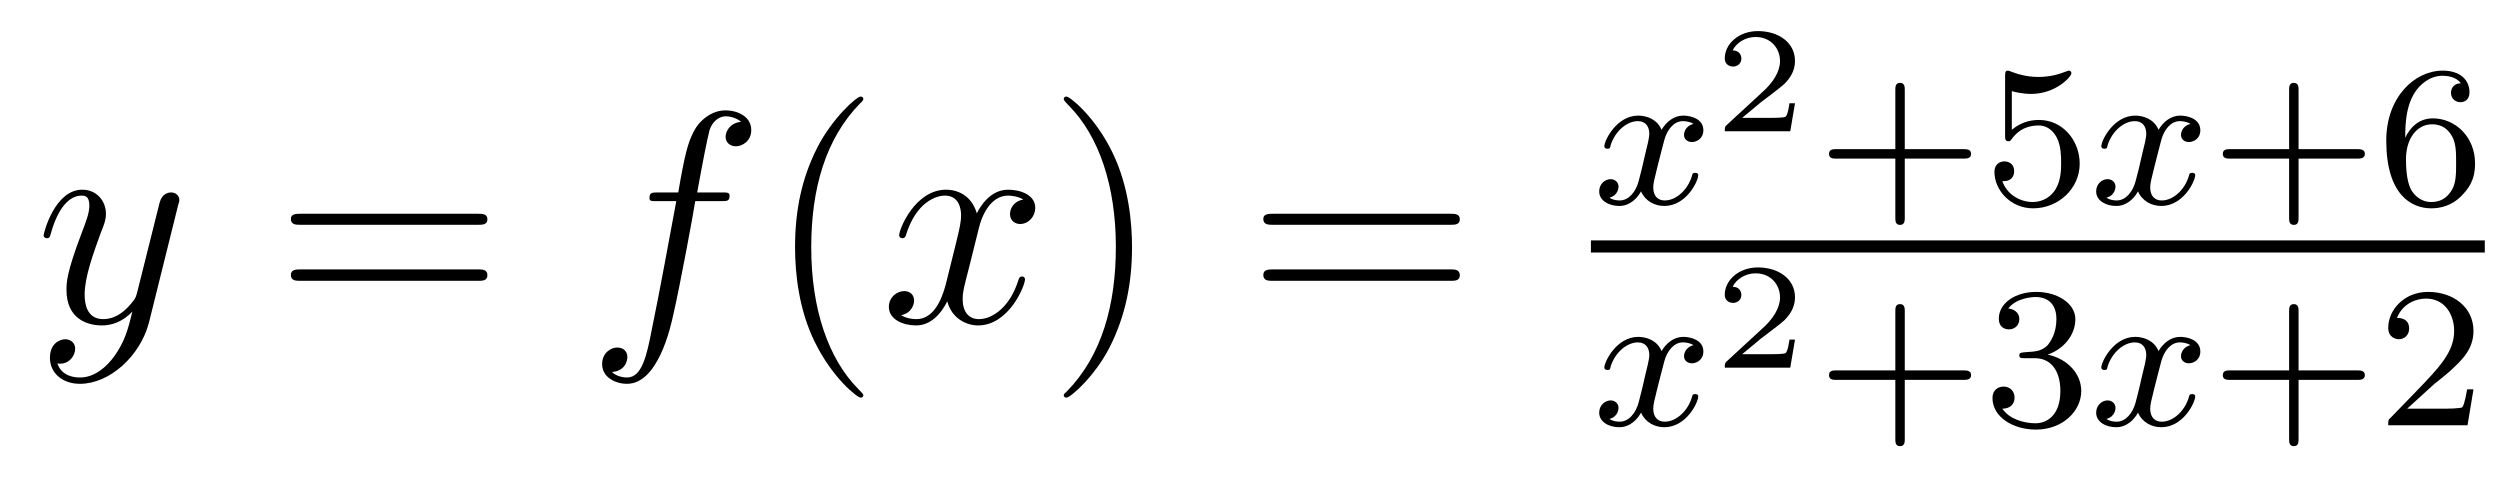 <?xml version='1.0'?>
<!-- This file was generated by dvisvgm 1.9.2 -->
<svg height='19pt' version='1.1' viewBox='0 -19 99 19' width='99pt' xmlns='http://www.w3.org/2000/svg' xmlns:xlink='http://www.w3.org/1999/xlink'>
<g id='page1'>
<g transform='matrix(1 0 0 1 -127 648)'>
<path d='M131.539 -652.91C131.211 -652.457 130.742 -652.051 130.164 -652.051C130.023 -652.051 129.445 -652.066 129.273 -652.613C129.305 -652.598 129.367 -652.598 129.383 -652.598C129.742 -652.598 129.977 -652.91 129.977 -653.191C129.977 -653.457 129.758 -653.566 129.586 -653.566C129.383 -653.566 128.977 -653.41 128.977 -652.832C128.977 -652.223 129.477 -651.801 130.164 -651.801C131.352 -651.801 132.555 -652.91 132.898 -654.223L134.055 -658.879C134.07 -658.941 134.102 -659.004 134.102 -659.082C134.102 -659.254 133.961 -659.379 133.773 -659.379C133.664 -659.379 133.414 -659.332 133.32 -658.973L132.445 -655.473C132.383 -655.254 132.383 -655.223 132.289 -655.098C132.039 -654.77 131.648 -654.363 131.086 -654.363C130.414 -654.363 130.352 -655.02 130.352 -655.332C130.352 -656.019 130.68 -656.926 130.992 -657.785C131.133 -658.129 131.195 -658.301 131.195 -658.535C131.195 -659.035 130.836 -659.488 130.258 -659.488C129.164 -659.488 128.727 -657.77 128.727 -657.676C128.727 -657.629 128.773 -657.566 128.852 -657.566C128.961 -657.566 128.977 -657.613 129.023 -657.785C129.305 -658.785 129.758 -659.254 130.227 -659.254C130.336 -659.254 130.539 -659.254 130.539 -658.863C130.539 -658.551 130.398 -658.207 130.227 -657.754C129.633 -656.191 129.633 -655.801 129.633 -655.52C129.633 -654.379 130.445 -654.113 131.039 -654.113C131.383 -654.113 131.82 -654.223 132.242 -654.66C132.07 -653.957 131.945 -653.488 131.539 -652.91ZM134.156 -654.238' fill-rule='evenodd'/>
<path d='M145.926 -658.098C146.098 -658.098 146.301 -658.098 146.301 -658.316C146.301 -658.535 146.098 -658.535 145.926 -658.535H138.91C138.738 -658.535 138.519 -658.535 138.519 -658.332C138.519 -658.098 138.723 -658.098 138.91 -658.098H145.926ZM145.926 -655.879C146.098 -655.879 146.301 -655.879 146.301 -656.098C146.301 -656.332 146.098 -656.332 145.926 -656.332H138.91C138.738 -656.332 138.519 -656.332 138.519 -656.113C138.519 -655.879 138.723 -655.879 138.91 -655.879H145.926ZM146.996 -654.238' fill-rule='evenodd'/>
<path d='M155.547 -659.035C155.797 -659.035 155.891 -659.035 155.891 -659.254C155.891 -659.379 155.797 -659.379 155.578 -659.379H154.609C154.828 -660.598 155 -661.457 155.094 -661.832C155.172 -662.113 155.422 -662.394 155.734 -662.394C155.984 -662.394 156.234 -662.285 156.344 -662.176C155.891 -662.129 155.734 -661.785 155.734 -661.582C155.734 -661.348 155.922 -661.207 156.141 -661.207C156.391 -661.207 156.75 -661.41 156.75 -661.848C156.75 -662.363 156.25 -662.629 155.719 -662.629C155.203 -662.629 154.703 -662.254 154.469 -661.785C154.25 -661.363 154.125 -660.941 153.859 -659.379H153.063C152.828 -659.379 152.719 -659.379 152.719 -659.16C152.719 -659.035 152.781 -659.035 153.031 -659.035H153.781C153.578 -657.926 153.078 -655.223 152.813 -653.957C152.609 -652.91 152.422 -652.051 151.828 -652.051C151.797 -652.051 151.453 -652.051 151.234 -652.269C151.844 -652.316 151.844 -652.848 151.844 -652.863C151.844 -653.098 151.672 -653.238 151.437 -653.238C151.203 -653.238 150.844 -653.035 150.844 -652.582C150.844 -652.066 151.359 -651.801 151.828 -651.801C153.047 -651.801 153.547 -653.988 153.672 -654.582C153.891 -655.504 154.484 -658.676 154.531 -659.035H155.547ZM155.992 -654.238' fill-rule='evenodd'/>
<path d='M161.187 -651.348C161.187 -651.379 161.187 -651.395 160.984 -651.598C159.797 -652.801 159.125 -654.77 159.125 -657.207C159.125 -659.52 159.687 -661.504 161.063 -662.91C161.187 -663.02 161.187 -663.051 161.187 -663.082C161.187 -663.16 161.125 -663.176 161.078 -663.176C160.922 -663.176 159.953 -662.316 159.359 -661.145C158.75 -659.941 158.484 -658.676 158.484 -657.207C158.484 -656.145 158.641 -654.723 159.266 -653.457C159.969 -652.02 160.953 -651.254 161.078 -651.254C161.125 -651.254 161.187 -651.27 161.187 -651.348ZM161.871 -654.238' fill-rule='evenodd'/>
<path d='M167.527 -659.098C167.137 -659.035 166.996 -658.738 166.996 -658.52C166.996 -658.238 167.23 -658.129 167.387 -658.129C167.746 -658.129 167.996 -658.441 167.996 -658.77C167.996 -659.27 167.434 -659.488 166.918 -659.488C166.199 -659.488 165.793 -658.785 165.684 -658.551C165.418 -659.441 164.668 -659.488 164.465 -659.488C163.246 -659.488 162.606 -657.941 162.606 -657.676C162.606 -657.629 162.652 -657.566 162.73 -657.566C162.824 -657.566 162.855 -657.629 162.871 -657.676C163.277 -659.004 164.074 -659.254 164.418 -659.254C164.965 -659.254 165.059 -658.754 165.059 -658.473C165.059 -658.207 164.996 -657.941 164.856 -657.363L164.449 -655.723C164.262 -655.02 163.918 -654.363 163.293 -654.363C163.23 -654.363 162.934 -654.363 162.684 -654.519C163.105 -654.598 163.199 -654.957 163.199 -655.098C163.199 -655.332 163.027 -655.473 162.809 -655.473C162.512 -655.473 162.199 -655.223 162.199 -654.848C162.199 -654.348 162.762 -654.113 163.277 -654.113C163.855 -654.113 164.262 -654.566 164.512 -655.066C164.699 -654.363 165.293 -654.113 165.73 -654.113C166.949 -654.113 167.59 -655.676 167.59 -655.941C167.59 -656.004 167.543 -656.051 167.481 -656.051C167.371 -656.051 167.355 -655.988 167.324 -655.895C166.996 -654.848 166.309 -654.363 165.762 -654.363C165.355 -654.363 165.121 -654.66 165.121 -655.16C165.121 -655.426 165.168 -655.613 165.371 -656.394L165.777 -658.02C165.965 -658.738 166.371 -659.254 166.918 -659.254C166.934 -659.254 167.277 -659.254 167.527 -659.098ZM168.469 -654.238' fill-rule='evenodd'/>
<path d='M171.828 -657.207C171.828 -658.113 171.719 -659.598 171.047 -660.973C170.344 -662.41 169.359 -663.176 169.234 -663.176C169.188 -663.176 169.125 -663.16 169.125 -663.082C169.125 -663.051 169.125 -663.02 169.328 -662.816C170.516 -661.613 171.188 -659.645 171.188 -657.223C171.188 -654.91 170.625 -652.91 169.25 -651.504C169.125 -651.395 169.125 -651.379 169.125 -651.348C169.125 -651.27 169.188 -651.254 169.234 -651.254C169.391 -651.254 170.359 -652.098 170.953 -653.27C171.563 -654.488 171.828 -655.77 171.828 -657.207ZM173.027 -654.238' fill-rule='evenodd'/>
<path d='M184.434 -658.098C184.605 -658.098 184.809 -658.098 184.809 -658.316C184.809 -658.535 184.605 -658.535 184.434 -658.535H177.418C177.246 -658.535 177.027 -658.535 177.027 -658.332C177.027 -658.098 177.231 -658.098 177.418 -658.098H184.434ZM184.434 -655.879C184.605 -655.879 184.809 -655.879 184.809 -656.098C184.809 -656.332 184.605 -656.332 184.434 -656.332H177.418C177.246 -656.332 177.027 -656.332 177.027 -656.113C177.027 -655.879 177.231 -655.879 177.418 -655.879H184.434ZM185.504 -654.238' fill-rule='evenodd'/>
<path d='M194.063 -662.094C193.703 -662 193.687 -661.703 193.687 -661.656C193.687 -661.484 193.828 -661.375 194 -661.375C194.172 -661.375 194.453 -661.5 194.453 -661.844C194.453 -662.297 193.954 -662.422 193.656 -662.422C193.282 -662.422 192.984 -662.172 192.797 -661.859C192.625 -662.281 192.203 -662.422 191.875 -662.422C191.016 -662.422 190.531 -661.437 190.531 -661.203C190.531 -661.141 190.594 -661.109 190.656 -661.109C190.75 -661.109 190.766 -661.141 190.781 -661.25C190.969 -661.828 191.438 -662.203 191.859 -662.203C192.172 -662.203 192.312 -661.984 192.312 -661.703C192.312 -661.531 192.218 -661.172 192.156 -660.922C192.109 -660.687 191.937 -659.984 191.891 -659.828C191.781 -659.406 191.5 -659.062 191.141 -659.062C191.109 -659.062 190.891 -659.062 190.734 -659.172C191.094 -659.266 191.094 -659.594 191.094 -659.609C191.094 -659.781 190.953 -659.906 190.781 -659.906C190.563 -659.906 190.328 -659.719 190.328 -659.422C190.328 -659.047 190.719 -658.844 191.125 -658.844C191.547 -658.844 191.844 -659.156 191.984 -659.422C192.156 -659.031 192.532 -658.844 192.906 -658.844C193.781 -658.844 194.25 -659.828 194.25 -660.063C194.25 -660.141 194.188 -660.156 194.125 -660.156C194.032 -660.156 194.016 -660.109 194 -660.031C193.843 -659.5 193.391 -659.062 192.922 -659.062C192.656 -659.062 192.469 -659.234 192.469 -659.578C192.469 -659.734 192.516 -659.922 192.625 -660.359C192.688 -660.594 192.859 -661.297 192.906 -661.453C193.015 -661.859 193.282 -662.203 193.64 -662.203C193.687 -662.203 193.891 -662.203 194.063 -662.094ZM194.875 -658.922' fill-rule='evenodd'/>
<path d='M198.082 -662.91H197.863C197.848 -662.832 197.801 -662.441 197.707 -662.379C197.66 -662.332 197.176 -662.332 197.098 -662.332H195.989L196.739 -662.957C196.942 -663.113 197.473 -663.504 197.66 -663.676C197.848 -663.863 198.082 -664.16 198.082 -664.582C198.082 -665.332 197.41 -665.769 196.613 -665.769C195.847 -665.769 195.301 -665.254 195.301 -664.691C195.301 -664.395 195.566 -664.363 195.629 -664.363C195.785 -664.363 195.958 -664.473 195.958 -664.676C195.958 -664.816 195.878 -665.004 195.613 -665.004C195.754 -665.301 196.114 -665.535 196.519 -665.535C197.144 -665.535 197.489 -665.066 197.489 -664.582C197.489 -664.16 197.207 -663.723 196.786 -663.348L195.379 -662.051C195.317 -661.988 195.301 -661.988 195.301 -661.801H197.894L198.082 -662.91ZM198.476 -661.801' fill-rule='evenodd'/>
<path d='M202.429 -660.719H204.758C204.868 -660.719 205.055 -660.719 205.055 -660.906C205.055 -661.094 204.868 -661.094 204.758 -661.094H202.429V-663.438C202.429 -663.547 202.429 -663.719 202.242 -663.719C202.055 -663.719 202.055 -663.547 202.055 -663.438V-661.094H199.711C199.602 -661.094 199.429 -661.094 199.429 -660.906C199.429 -660.719 199.602 -660.719 199.711 -660.719H202.055V-658.375C202.055 -658.266 202.055 -658.094 202.242 -658.094C202.429 -658.094 202.429 -658.266 202.429 -658.375V-660.719ZM206.668 -663.391C206.777 -663.359 207.09 -663.281 207.433 -663.281C208.418 -663.281 209.027 -663.969 209.027 -664.094C209.027 -664.188 208.964 -664.203 208.933 -664.203C208.918 -664.203 208.902 -664.203 208.824 -664.172C208.512 -664.047 208.152 -663.953 207.715 -663.953C207.246 -663.953 206.856 -664.078 206.621 -664.172C206.543 -664.203 206.527 -664.203 206.512 -664.203C206.402 -664.203 206.402 -664.125 206.402 -663.969V-661.641C206.402 -661.5 206.402 -661.406 206.543 -661.406C206.605 -661.406 206.621 -661.437 206.668 -661.5C206.761 -661.625 207.059 -662.031 207.731 -662.031C208.183 -662.031 208.403 -661.656 208.465 -661.516C208.606 -661.219 208.621 -660.859 208.621 -660.547C208.621 -660.25 208.606 -659.828 208.387 -659.484C208.23 -659.234 207.918 -659 207.496 -659C206.981 -659 206.465 -659.313 206.293 -659.828C206.309 -659.828 206.356 -659.828 206.371 -659.828C206.59 -659.828 206.761 -659.969 206.761 -660.219C206.761 -660.516 206.543 -660.609 206.371 -660.609C206.231 -660.609 205.98 -660.531 205.98 -660.187C205.98 -659.484 206.605 -658.75 207.511 -658.75C208.512 -658.75 209.356 -659.531 209.356 -660.516C209.356 -661.437 208.684 -662.25 207.746 -662.25C207.34 -662.25 206.981 -662.125 206.668 -661.859V-663.391ZM209.758 -658.922' fill-rule='evenodd'/>
<path d='M213.742 -662.094C213.383 -662 213.367 -661.703 213.367 -661.656C213.367 -661.484 213.508 -661.375 213.679 -661.375C213.852 -661.375 214.133 -661.5 214.133 -661.844C214.133 -662.297 213.632 -662.422 213.336 -662.422C212.96 -662.422 212.664 -662.172 212.477 -661.859C212.305 -662.281 211.883 -662.422 211.555 -662.422C210.695 -662.422 210.211 -661.437 210.211 -661.203C210.211 -661.141 210.274 -661.109 210.336 -661.109C210.43 -661.109 210.445 -661.141 210.461 -661.25C210.648 -661.828 211.117 -662.203 211.54 -662.203C211.852 -662.203 211.992 -661.984 211.992 -661.703C211.992 -661.531 211.898 -661.172 211.836 -660.922C211.789 -660.687 211.618 -659.984 211.571 -659.828C211.46 -659.406 211.18 -659.062 210.821 -659.062C210.79 -659.062 210.57 -659.062 210.414 -659.172C210.774 -659.266 210.774 -659.594 210.774 -659.609C210.774 -659.781 210.632 -659.906 210.461 -659.906C210.242 -659.906 210.008 -659.719 210.008 -659.422C210.008 -659.047 210.398 -658.844 210.805 -658.844C211.226 -658.844 211.524 -659.156 211.664 -659.422C211.836 -659.031 212.21 -658.844 212.586 -658.844C213.461 -658.844 213.93 -659.828 213.93 -660.063C213.93 -660.141 213.868 -660.156 213.805 -660.156C213.71 -660.156 213.695 -660.109 213.679 -660.031C213.523 -659.5 213.071 -659.062 212.602 -659.062C212.336 -659.062 212.148 -659.234 212.148 -659.578C212.148 -659.734 212.195 -659.922 212.305 -660.359C212.368 -660.594 212.539 -661.297 212.586 -661.453C212.695 -661.859 212.96 -662.203 213.32 -662.203C213.367 -662.203 213.57 -662.203 213.742 -662.094ZM214.555 -658.922' fill-rule='evenodd'/>
<path d='M218.023 -660.719H220.351C220.46 -660.719 220.649 -660.719 220.649 -660.906C220.649 -661.094 220.46 -661.094 220.351 -661.094H218.023V-663.438C218.023 -663.547 218.023 -663.719 217.836 -663.719S217.649 -663.547 217.649 -663.438V-661.094H215.305C215.195 -661.094 215.023 -661.094 215.023 -660.906C215.023 -660.719 215.195 -660.719 215.305 -660.719H217.649V-658.375C217.649 -658.266 217.649 -658.094 217.836 -658.094S218.023 -658.266 218.023 -658.375V-660.719ZM222.246 -661.547C222.246 -662.219 222.308 -662.797 222.59 -663.281C222.824 -663.672 223.23 -664 223.73 -664C223.886 -664 224.262 -663.969 224.449 -663.703C224.09 -663.687 224.059 -663.406 224.059 -663.328C224.059 -663.094 224.231 -662.953 224.434 -662.953C224.574 -662.953 224.792 -663.031 224.792 -663.344C224.792 -663.813 224.449 -664.203 223.73 -664.203C222.622 -664.203 221.496 -663.156 221.496 -661.437C221.496 -659.281 222.496 -658.75 223.277 -658.75C223.652 -658.75 224.075 -658.859 224.434 -659.203C224.746 -659.516 225.012 -659.844 225.012 -660.531C225.012 -661.578 224.231 -662.313 223.34 -662.313C222.778 -662.313 222.433 -661.938 222.246 -661.547ZM223.277 -659C222.856 -659 222.59 -659.281 222.464 -659.516C222.293 -659.875 222.277 -660.406 222.277 -660.703C222.277 -661.5 222.7 -662.078 223.309 -662.078C223.715 -662.078 223.949 -661.875 224.106 -661.594C224.262 -661.312 224.262 -660.953 224.262 -660.547C224.262 -660.141 224.262 -659.781 224.106 -659.5C223.902 -659.141 223.621 -659 223.277 -659ZM225.352 -658.922' fill-rule='evenodd'/>
<path d='M190 -657H225.398V-657.48H190'/>
<path d='M194.063 -653.332C193.703 -653.238 193.687 -652.941 193.687 -652.895C193.687 -652.723 193.828 -652.613 194 -652.613C194.172 -652.613 194.453 -652.738 194.453 -653.082C194.453 -653.535 193.954 -653.66 193.656 -653.66C193.282 -653.66 192.984 -653.41 192.797 -653.098C192.625 -653.52 192.203 -653.66 191.875 -653.66C191.016 -653.66 190.531 -652.676 190.531 -652.441C190.531 -652.379 190.594 -652.348 190.656 -652.348C190.75 -652.348 190.766 -652.379 190.781 -652.488C190.969 -653.066 191.438 -653.441 191.859 -653.441C192.172 -653.441 192.312 -653.223 192.312 -652.941C192.312 -652.77 192.218 -652.41 192.156 -652.16C192.109 -651.926 191.937 -651.223 191.891 -651.066C191.781 -650.645 191.5 -650.301 191.141 -650.301C191.109 -650.301 190.891 -650.301 190.734 -650.41C191.094 -650.504 191.094 -650.832 191.094 -650.848C191.094 -651.02 190.953 -651.144 190.781 -651.144C190.563 -651.144 190.328 -650.957 190.328 -650.66C190.328 -650.285 190.719 -650.082 191.125 -650.082C191.547 -650.082 191.844 -650.394 191.984 -650.66C192.156 -650.27 192.532 -650.082 192.906 -650.082C193.781 -650.082 194.25 -651.066 194.25 -651.301C194.25 -651.379 194.188 -651.395 194.125 -651.395C194.032 -651.395 194.016 -651.348 194 -651.27C193.843 -650.738 193.391 -650.301 192.922 -650.301C192.656 -650.301 192.469 -650.473 192.469 -650.816C192.469 -650.973 192.516 -651.16 192.625 -651.598C192.688 -651.832 192.859 -652.535 192.906 -652.691C193.015 -653.098 193.282 -653.441 193.64 -653.441C193.687 -653.441 193.891 -653.441 194.063 -653.332ZM194.875 -650.16' fill-rule='evenodd'/>
<path d='M198.082 -653.551H197.863C197.848 -653.473 197.801 -653.082 197.707 -653.019C197.66 -652.973 197.176 -652.973 197.098 -652.973H195.989L196.739 -653.598C196.942 -653.754 197.473 -654.144 197.66 -654.316C197.848 -654.504 198.082 -654.801 198.082 -655.223C198.082 -655.973 197.41 -656.41 196.613 -656.41C195.847 -656.41 195.301 -655.895 195.301 -655.332C195.301 -655.035 195.566 -655.004 195.629 -655.004C195.785 -655.004 195.958 -655.113 195.958 -655.316C195.958 -655.457 195.878 -655.644 195.613 -655.644C195.754 -655.941 196.114 -656.176 196.519 -656.176C197.144 -656.176 197.489 -655.707 197.489 -655.223C197.489 -654.801 197.207 -654.363 196.786 -653.988L195.379 -652.691C195.317 -652.629 195.301 -652.629 195.301 -652.441H197.894L198.082 -653.551ZM198.476 -652.441' fill-rule='evenodd'/>
<path d='M202.429 -651.957H204.758C204.868 -651.957 205.055 -651.957 205.055 -652.145C205.055 -652.332 204.868 -652.332 204.758 -652.332H202.429V-654.676C202.429 -654.785 202.429 -654.957 202.242 -654.957C202.055 -654.957 202.055 -654.785 202.055 -654.676V-652.332H199.711C199.602 -652.332 199.429 -652.332 199.429 -652.145C199.429 -651.957 199.602 -651.957 199.711 -651.957H202.055V-649.613C202.055 -649.504 202.055 -649.332 202.242 -649.332C202.429 -649.332 202.429 -649.504 202.429 -649.613V-651.957ZM207.575 -652.816C208.199 -652.816 208.59 -652.348 208.59 -651.519C208.59 -650.52 208.027 -650.238 207.606 -650.238C207.168 -650.238 206.574 -650.394 206.293 -650.816C206.59 -650.816 206.777 -650.988 206.777 -651.254C206.777 -651.504 206.605 -651.691 206.34 -651.691C206.137 -651.691 205.902 -651.566 205.902 -651.238C205.902 -650.488 206.714 -649.988 207.622 -649.988C208.684 -649.988 209.418 -650.723 209.418 -651.519C209.418 -652.176 208.902 -652.785 208.09 -652.957C208.715 -653.176 209.184 -653.723 209.184 -654.363C209.184 -654.988 208.465 -655.441 207.637 -655.441C206.792 -655.441 206.153 -654.988 206.153 -654.379C206.153 -654.082 206.34 -653.957 206.558 -653.957C206.792 -653.957 206.965 -654.129 206.965 -654.363C206.965 -654.66 206.699 -654.77 206.527 -654.785C206.856 -655.207 207.48 -655.238 207.622 -655.238C207.824 -655.238 208.434 -655.176 208.434 -654.363C208.434 -653.801 208.199 -653.473 208.09 -653.332C207.84 -653.098 207.668 -653.082 207.184 -653.051C207.028 -653.035 206.965 -653.035 206.965 -652.926C206.965 -652.816 207.043 -652.816 207.168 -652.816H207.575ZM209.758 -650.16' fill-rule='evenodd'/>
<path d='M213.742 -653.332C213.383 -653.238 213.367 -652.941 213.367 -652.895C213.367 -652.723 213.508 -652.613 213.679 -652.613C213.852 -652.613 214.133 -652.738 214.133 -653.082C214.133 -653.535 213.632 -653.66 213.336 -653.66C212.96 -653.66 212.664 -653.41 212.477 -653.098C212.305 -653.52 211.883 -653.66 211.555 -653.66C210.695 -653.66 210.211 -652.676 210.211 -652.441C210.211 -652.379 210.274 -652.348 210.336 -652.348C210.43 -652.348 210.445 -652.379 210.461 -652.488C210.648 -653.066 211.117 -653.441 211.54 -653.441C211.852 -653.441 211.992 -653.223 211.992 -652.941C211.992 -652.77 211.898 -652.41 211.836 -652.16C211.789 -651.926 211.618 -651.223 211.571 -651.066C211.46 -650.645 211.18 -650.301 210.821 -650.301C210.79 -650.301 210.57 -650.301 210.414 -650.41C210.774 -650.504 210.774 -650.832 210.774 -650.848C210.774 -651.02 210.632 -651.144 210.461 -651.144C210.242 -651.144 210.008 -650.957 210.008 -650.66C210.008 -650.285 210.398 -650.082 210.805 -650.082C211.226 -650.082 211.524 -650.394 211.664 -650.66C211.836 -650.27 212.21 -650.082 212.586 -650.082C213.461 -650.082 213.93 -651.066 213.93 -651.301C213.93 -651.379 213.868 -651.395 213.805 -651.395C213.71 -651.395 213.695 -651.348 213.679 -651.27C213.523 -650.738 213.071 -650.301 212.602 -650.301C212.336 -650.301 212.148 -650.473 212.148 -650.816C212.148 -650.973 212.195 -651.16 212.305 -651.598C212.368 -651.832 212.539 -652.535 212.586 -652.691C212.695 -653.098 212.96 -653.441 213.32 -653.441C213.367 -653.441 213.57 -653.441 213.742 -653.332ZM214.555 -650.16' fill-rule='evenodd'/>
<path d='M218.023 -651.957H220.351C220.46 -651.957 220.649 -651.957 220.649 -652.145C220.649 -652.332 220.46 -652.332 220.351 -652.332H218.023V-654.676C218.023 -654.785 218.023 -654.957 217.836 -654.957S217.649 -654.785 217.649 -654.676V-652.332H215.305C215.195 -652.332 215.023 -652.332 215.023 -652.145C215.023 -651.957 215.195 -651.957 215.305 -651.957H217.649V-649.613C217.649 -649.504 217.649 -649.332 217.836 -649.332S218.023 -649.504 218.023 -649.613V-651.957ZM223.387 -651.785C223.528 -651.894 223.855 -652.16 223.98 -652.269C224.48 -652.723 224.95 -653.16 224.95 -653.895C224.95 -654.832 224.153 -655.441 223.152 -655.441C222.199 -655.441 221.574 -654.723 221.574 -654.02C221.574 -653.629 221.887 -653.566 221.996 -653.566C222.168 -653.566 222.402 -653.691 222.402 -653.988C222.402 -654.41 222.012 -654.41 221.918 -654.41C222.152 -654.988 222.684 -655.176 223.074 -655.176C223.808 -655.176 224.184 -654.551 224.184 -653.895C224.184 -653.066 223.606 -652.457 222.668 -651.488L221.668 -650.457C221.574 -650.379 221.574 -650.363 221.574 -650.16H224.714L224.95 -651.582H224.699C224.668 -651.426 224.605 -651.02 224.512 -650.879C224.465 -650.816 223.855 -650.816 223.73 -650.816H222.324L223.387 -651.785ZM225.352 -650.16' fill-rule='evenodd'/>
</g>
</g>
</svg>
